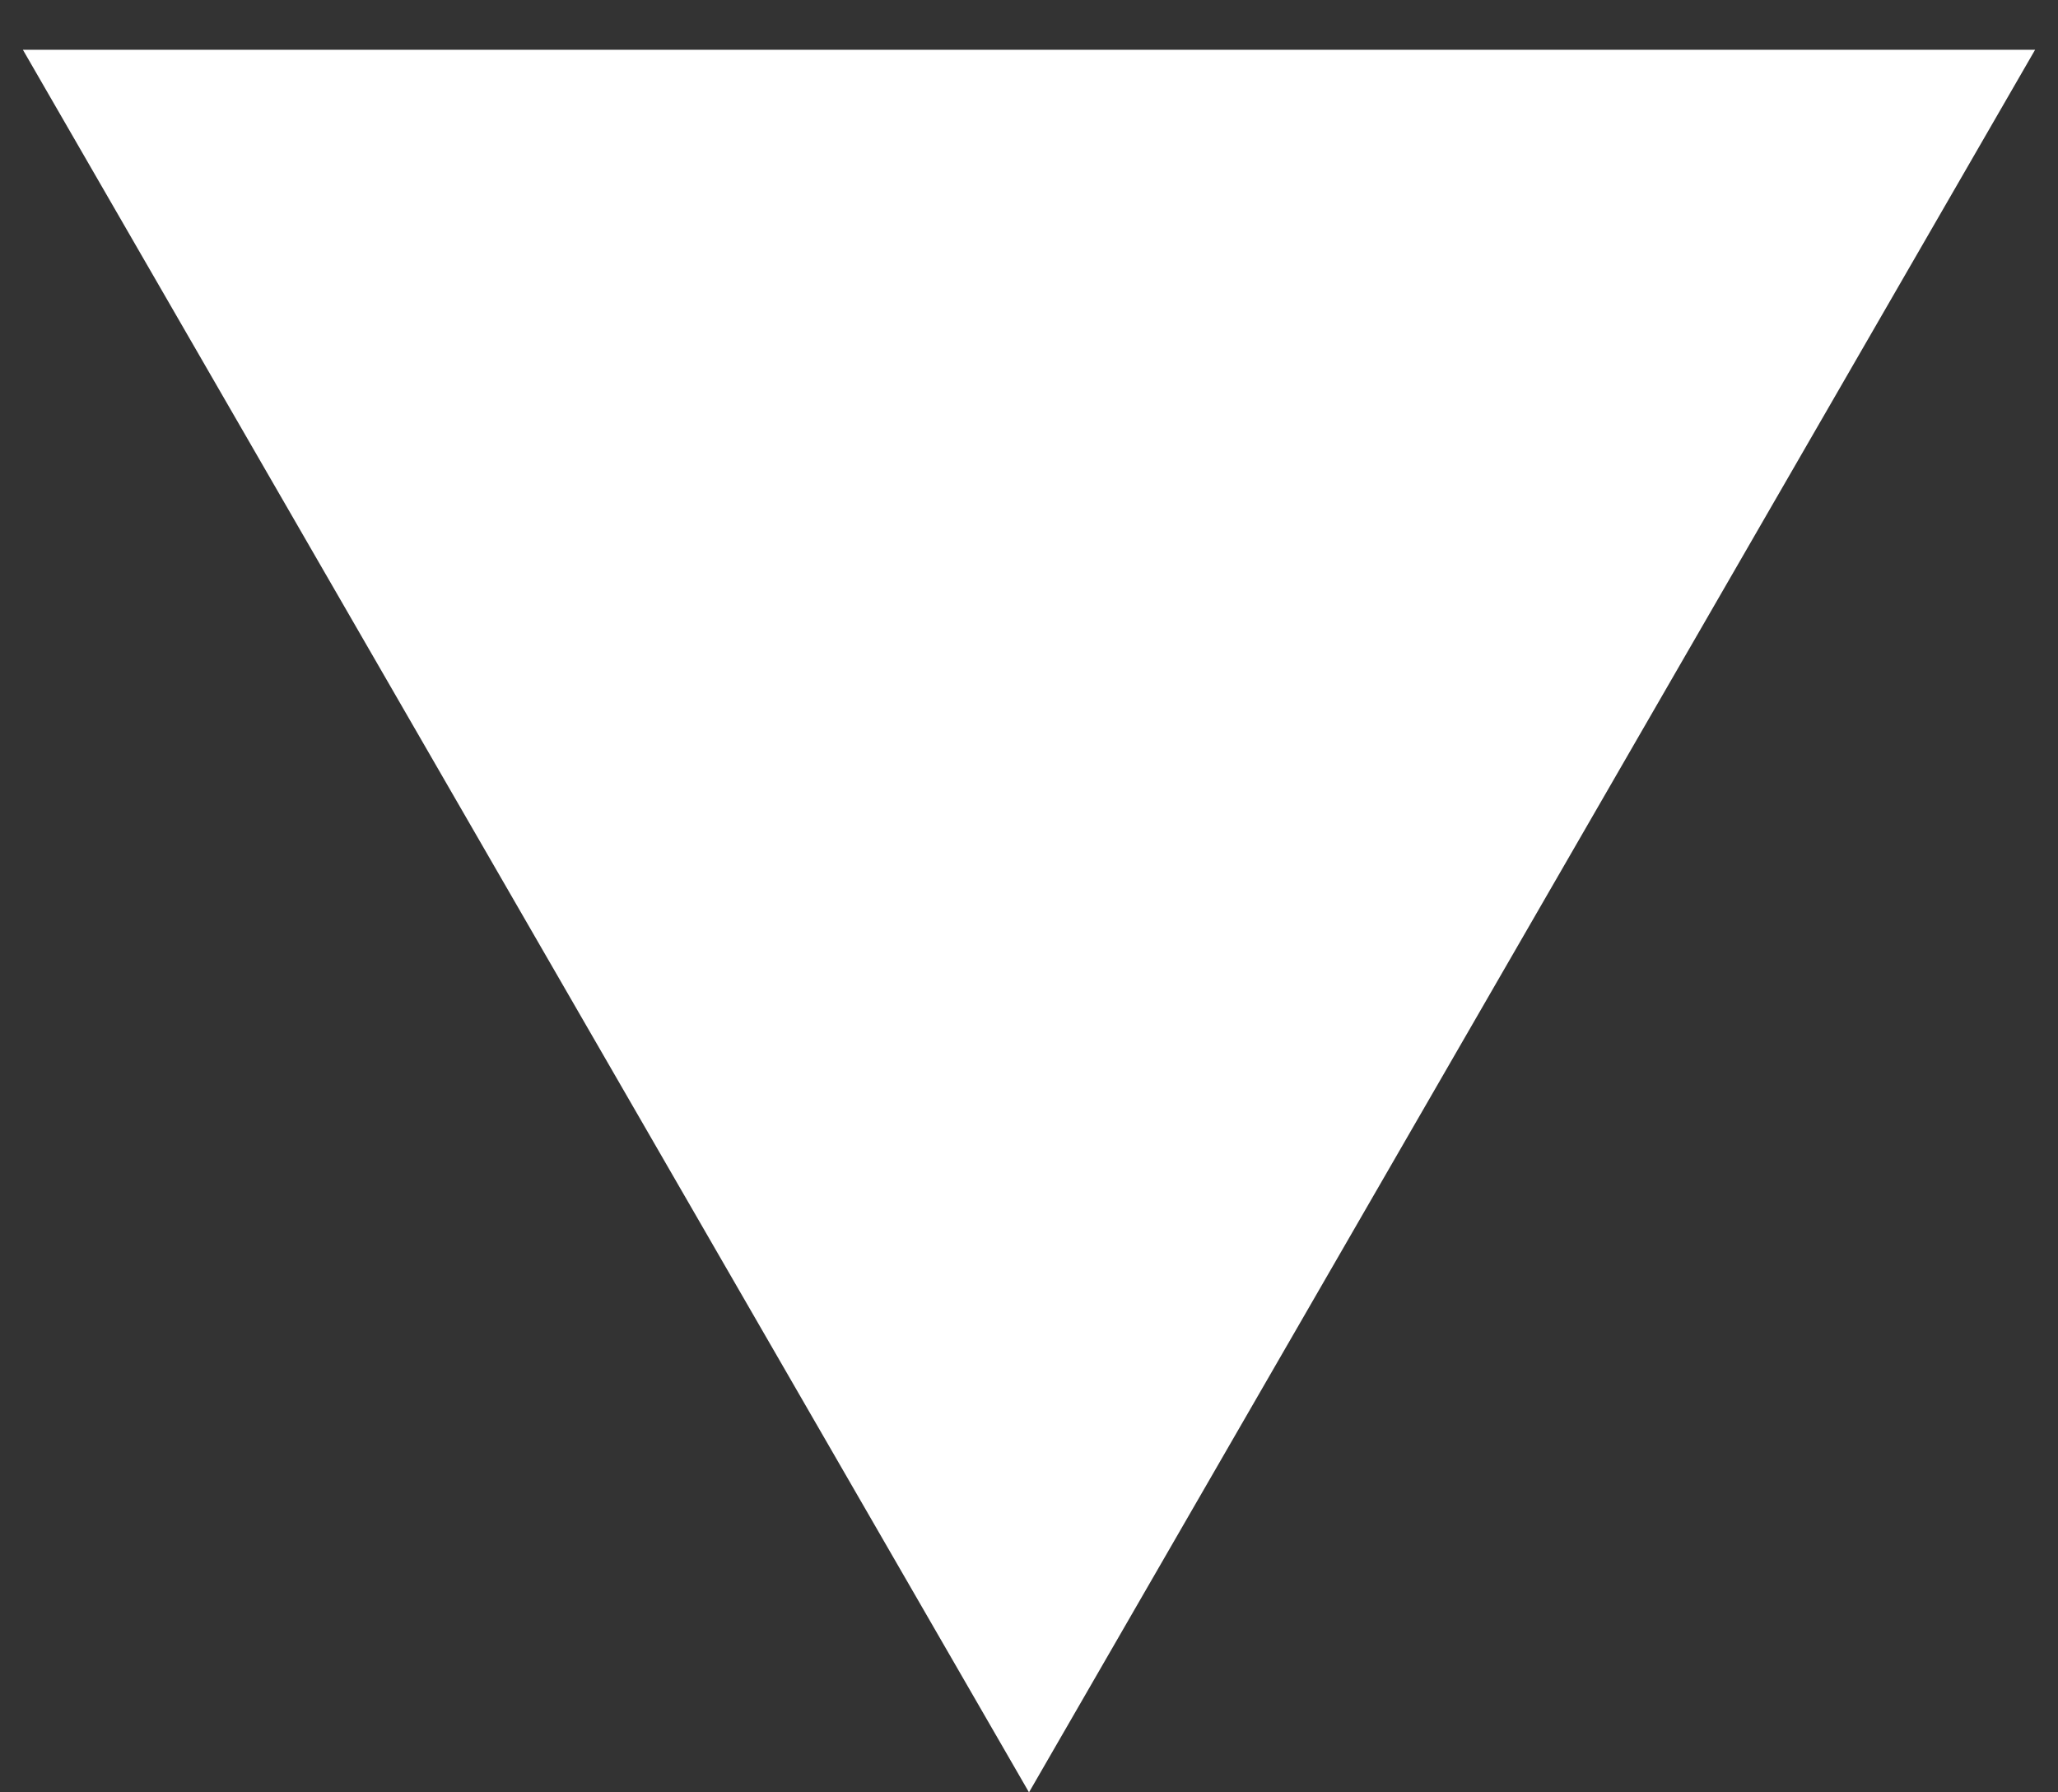 
<svg width="31" height="27" viewBox="0 0 31 27" fill="none" xmlns="http://www.w3.org/2000/svg">
<rect x="0" y="0" width="31" height="27" fill="#333333" stroke="none"/>
<path d="M15.5 27L0.345 0.75L30.655 0.75L15.5 27Z" fill="white"/>
</svg>
